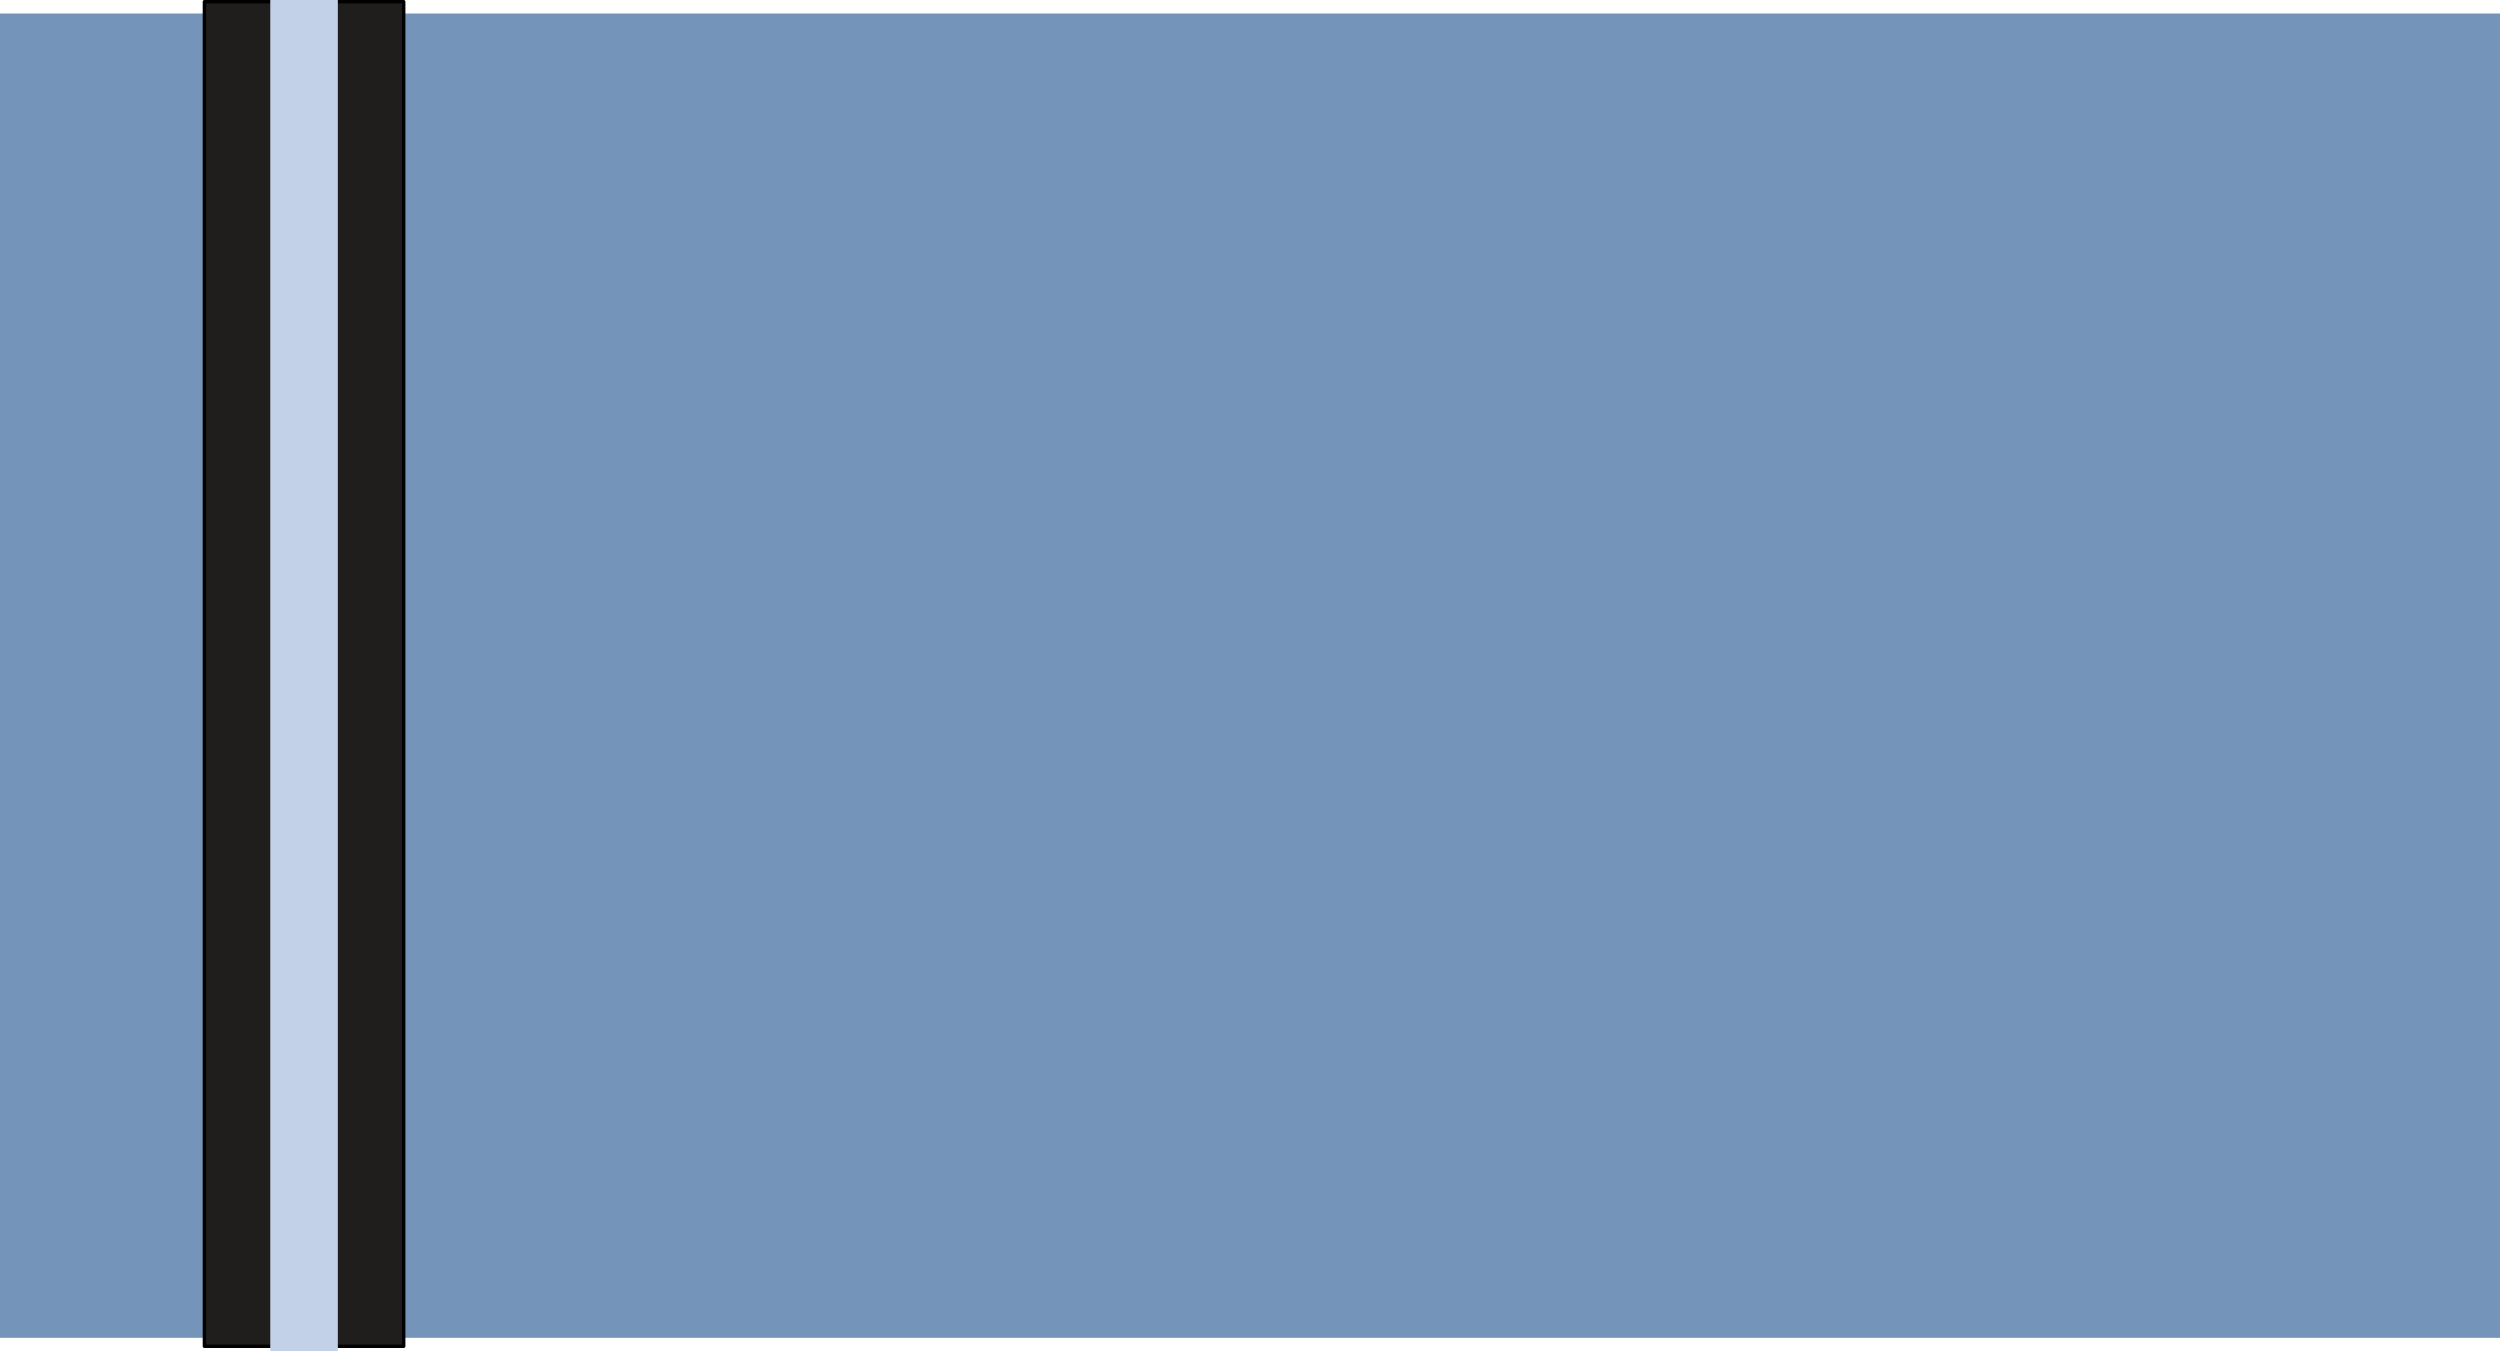 <?xml version="1.0" encoding="UTF-8" standalone="no"?>
<svg xmlns="http://www.w3.org/2000/svg" width="185" height="100" version="1.0">
<path d="M0,1h185v98h-185z" fill="#7494b9"/>
<path d="M15.125,0.125h14.75v99.5h-14.75z" fill="#201e1c" stroke="#000" stroke-width=".25" stroke-linejoin="round"/>
<path d="M20,0h5v100h-5z" fill="#c2d1e7"/>
</svg>
